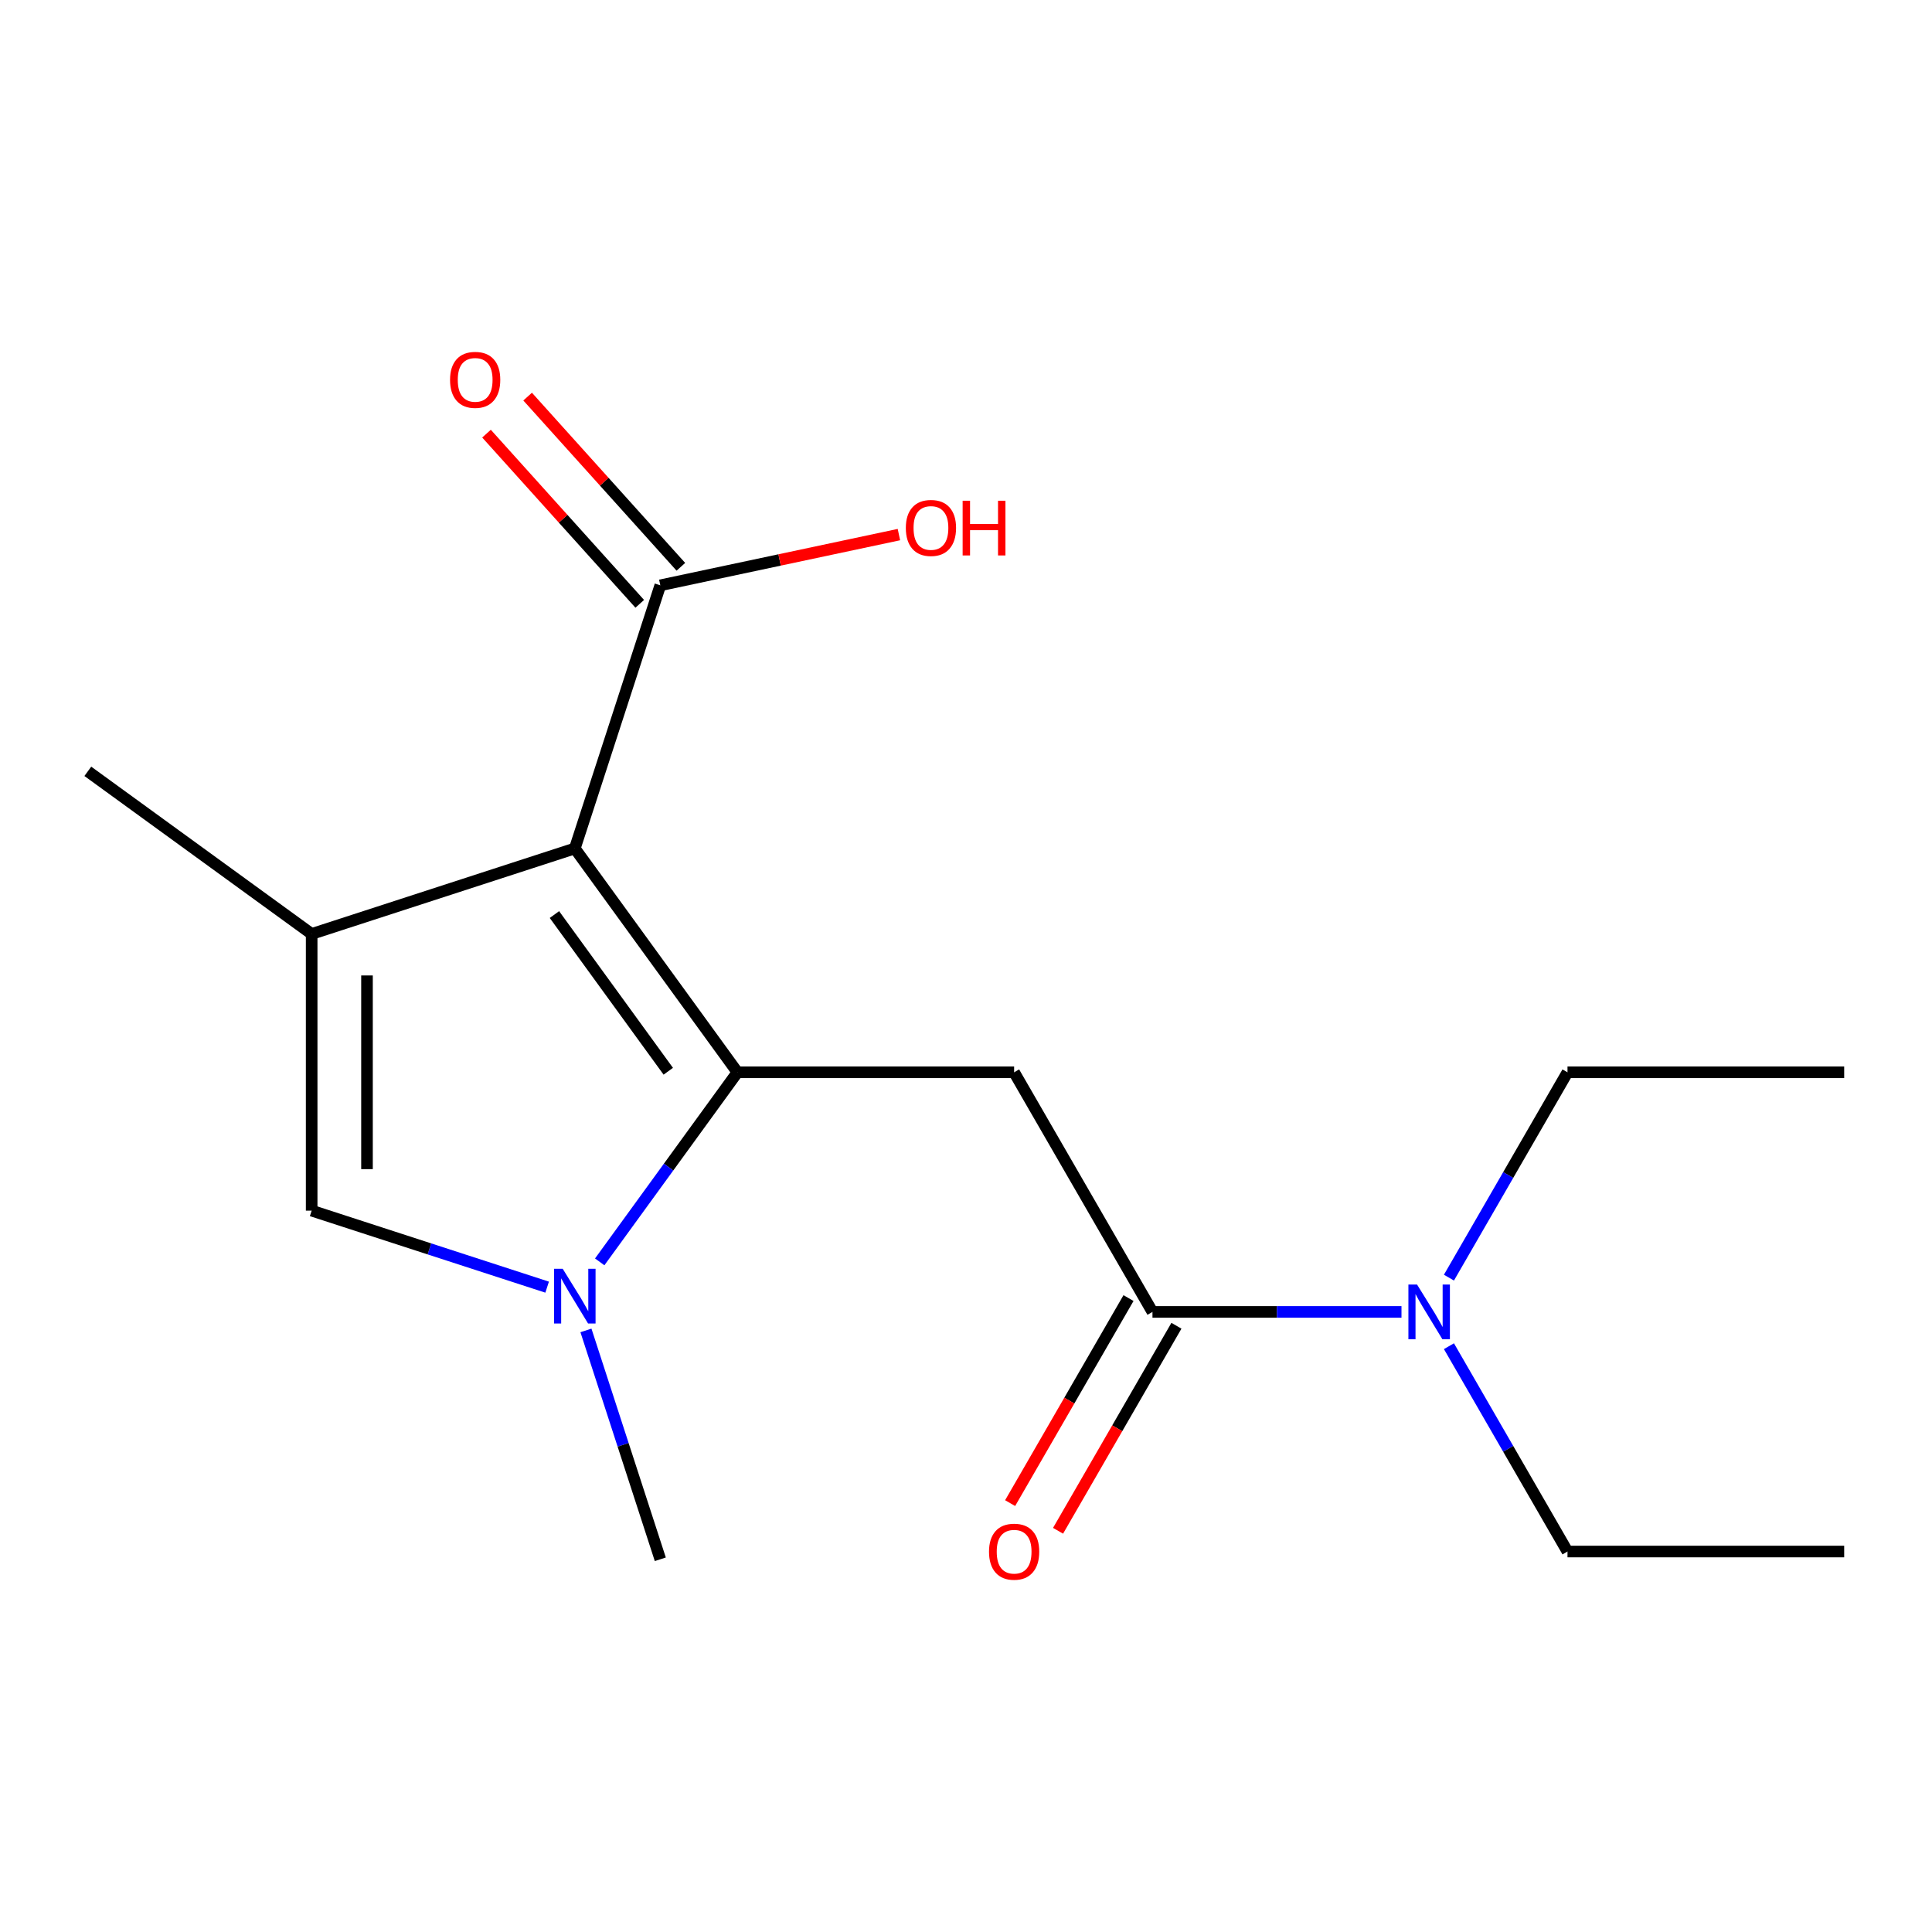 <?xml version='1.0' encoding='iso-8859-1'?>
<svg version='1.1' baseProfile='full'
              xmlns='http://www.w3.org/2000/svg'
                      xmlns:rdkit='http://www.rdkit.org/xml'
                      xmlns:xlink='http://www.w3.org/1999/xlink'
                  xml:space='preserve'
width='1000px' height='1000px' viewBox='0 0 1000 1000'>
<!-- END OF HEADER -->
<rect style='opacity:1.0;fill:#FFFFFF;stroke:none' width='1000' height='1000' x='0' y='0'> </rect>
<path class='bond-0' d='M 381.697,555.02 L 297.519,439.159' style='fill:none;fill-rule:evenodd;stroke:#000000;stroke-width:6px;stroke-linecap:butt;stroke-linejoin:miter;stroke-opacity:1' />
<path class='bond-0' d='M 345.898,554.477 L 286.973,473.374' style='fill:none;fill-rule:evenodd;stroke:#000000;stroke-width:6px;stroke-linecap:butt;stroke-linejoin:miter;stroke-opacity:1' />
<path class='bond-1' d='M 381.697,555.02 L 346.052,604.081' style='fill:none;fill-rule:evenodd;stroke:#000000;stroke-width:6px;stroke-linecap:butt;stroke-linejoin:miter;stroke-opacity:1' />
<path class='bond-1' d='M 346.052,604.081 L 310.408,653.141' style='fill:none;fill-rule:evenodd;stroke:#0000FF;stroke-width:6px;stroke-linecap:butt;stroke-linejoin:miter;stroke-opacity:1' />
<path class='bond-3' d='M 381.697,555.02 L 524.909,555.02' style='fill:none;fill-rule:evenodd;stroke:#000000;stroke-width:6px;stroke-linecap:butt;stroke-linejoin:miter;stroke-opacity:1' />
<path class='bond-2' d='M 297.519,439.159 L 161.316,483.414' style='fill:none;fill-rule:evenodd;stroke:#000000;stroke-width:6px;stroke-linecap:butt;stroke-linejoin:miter;stroke-opacity:1' />
<path class='bond-6' d='M 297.519,439.159 L 341.774,302.956' style='fill:none;fill-rule:evenodd;stroke:#000000;stroke-width:6px;stroke-linecap:butt;stroke-linejoin:miter;stroke-opacity:1' />
<path class='bond-4' d='M 283.198,666.228 L 222.257,646.427' style='fill:none;fill-rule:evenodd;stroke:#0000FF;stroke-width:6px;stroke-linecap:butt;stroke-linejoin:miter;stroke-opacity:1' />
<path class='bond-4' d='M 222.257,646.427 L 161.316,626.626' style='fill:none;fill-rule:evenodd;stroke:#000000;stroke-width:6px;stroke-linecap:butt;stroke-linejoin:miter;stroke-opacity:1' />
<path class='bond-11' d='M 303.283,688.622 L 322.528,747.853' style='fill:none;fill-rule:evenodd;stroke:#0000FF;stroke-width:6px;stroke-linecap:butt;stroke-linejoin:miter;stroke-opacity:1' />
<path class='bond-11' d='M 322.528,747.853 L 341.774,807.084' style='fill:none;fill-rule:evenodd;stroke:#000000;stroke-width:6px;stroke-linecap:butt;stroke-linejoin:miter;stroke-opacity:1' />
<path class='bond-12' d='M 161.316,483.414 L 45.455,399.236' style='fill:none;fill-rule:evenodd;stroke:#000000;stroke-width:6px;stroke-linecap:butt;stroke-linejoin:miter;stroke-opacity:1' />
<path class='bond-17' d='M 161.316,483.414 L 161.316,626.626' style='fill:none;fill-rule:evenodd;stroke:#000000;stroke-width:6px;stroke-linecap:butt;stroke-linejoin:miter;stroke-opacity:1' />
<path class='bond-17' d='M 189.958,504.896 L 189.958,605.145' style='fill:none;fill-rule:evenodd;stroke:#000000;stroke-width:6px;stroke-linecap:butt;stroke-linejoin:miter;stroke-opacity:1' />
<path class='bond-5' d='M 524.909,555.02 L 596.515,679.046' style='fill:none;fill-rule:evenodd;stroke:#000000;stroke-width:6px;stroke-linecap:butt;stroke-linejoin:miter;stroke-opacity:1' />
<path class='bond-7' d='M 596.515,679.046 L 660.961,679.046' style='fill:none;fill-rule:evenodd;stroke:#000000;stroke-width:6px;stroke-linecap:butt;stroke-linejoin:miter;stroke-opacity:1' />
<path class='bond-7' d='M 660.961,679.046 L 725.407,679.046' style='fill:none;fill-rule:evenodd;stroke:#0000FF;stroke-width:6px;stroke-linecap:butt;stroke-linejoin:miter;stroke-opacity:1' />
<path class='bond-8' d='M 584.112,671.885 L 553.477,724.948' style='fill:none;fill-rule:evenodd;stroke:#000000;stroke-width:6px;stroke-linecap:butt;stroke-linejoin:miter;stroke-opacity:1' />
<path class='bond-8' d='M 553.477,724.948 L 522.841,778.01' style='fill:none;fill-rule:evenodd;stroke:#FF0000;stroke-width:6px;stroke-linecap:butt;stroke-linejoin:miter;stroke-opacity:1' />
<path class='bond-8' d='M 608.917,686.206 L 578.282,739.269' style='fill:none;fill-rule:evenodd;stroke:#000000;stroke-width:6px;stroke-linecap:butt;stroke-linejoin:miter;stroke-opacity:1' />
<path class='bond-8' d='M 578.282,739.269 L 547.646,792.331' style='fill:none;fill-rule:evenodd;stroke:#FF0000;stroke-width:6px;stroke-linecap:butt;stroke-linejoin:miter;stroke-opacity:1' />
<path class='bond-9' d='M 352.416,293.374 L 312.759,249.33' style='fill:none;fill-rule:evenodd;stroke:#000000;stroke-width:6px;stroke-linecap:butt;stroke-linejoin:miter;stroke-opacity:1' />
<path class='bond-9' d='M 312.759,249.33 L 273.102,205.286' style='fill:none;fill-rule:evenodd;stroke:#FF0000;stroke-width:6px;stroke-linecap:butt;stroke-linejoin:miter;stroke-opacity:1' />
<path class='bond-9' d='M 331.131,312.539 L 291.474,268.495' style='fill:none;fill-rule:evenodd;stroke:#000000;stroke-width:6px;stroke-linecap:butt;stroke-linejoin:miter;stroke-opacity:1' />
<path class='bond-9' d='M 291.474,268.495 L 251.817,224.452' style='fill:none;fill-rule:evenodd;stroke:#FF0000;stroke-width:6px;stroke-linecap:butt;stroke-linejoin:miter;stroke-opacity:1' />
<path class='bond-10' d='M 341.774,302.956 L 403.525,289.831' style='fill:none;fill-rule:evenodd;stroke:#000000;stroke-width:6px;stroke-linecap:butt;stroke-linejoin:miter;stroke-opacity:1' />
<path class='bond-10' d='M 403.525,289.831 L 465.276,276.705' style='fill:none;fill-rule:evenodd;stroke:#FF0000;stroke-width:6px;stroke-linecap:butt;stroke-linejoin:miter;stroke-opacity:1' />
<path class='bond-13' d='M 749.97,696.786 L 780.651,749.929' style='fill:none;fill-rule:evenodd;stroke:#0000FF;stroke-width:6px;stroke-linecap:butt;stroke-linejoin:miter;stroke-opacity:1' />
<path class='bond-13' d='M 780.651,749.929 L 811.333,803.071' style='fill:none;fill-rule:evenodd;stroke:#000000;stroke-width:6px;stroke-linecap:butt;stroke-linejoin:miter;stroke-opacity:1' />
<path class='bond-14' d='M 749.97,661.305 L 780.651,608.163' style='fill:none;fill-rule:evenodd;stroke:#0000FF;stroke-width:6px;stroke-linecap:butt;stroke-linejoin:miter;stroke-opacity:1' />
<path class='bond-14' d='M 780.651,608.163 L 811.333,555.02' style='fill:none;fill-rule:evenodd;stroke:#000000;stroke-width:6px;stroke-linecap:butt;stroke-linejoin:miter;stroke-opacity:1' />
<path class='bond-15' d='M 811.333,803.071 L 954.545,803.071' style='fill:none;fill-rule:evenodd;stroke:#000000;stroke-width:6px;stroke-linecap:butt;stroke-linejoin:miter;stroke-opacity:1' />
<path class='bond-16' d='M 811.333,555.02 L 954.545,555.02' style='fill:none;fill-rule:evenodd;stroke:#000000;stroke-width:6px;stroke-linecap:butt;stroke-linejoin:miter;stroke-opacity:1' />
<path  class='atom-2' d='M 291.259 656.721
L 300.539 671.721
Q 301.459 673.201, 302.939 675.881
Q 304.419 678.561, 304.499 678.721
L 304.499 656.721
L 308.259 656.721
L 308.259 685.041
L 304.379 685.041
L 294.419 668.641
Q 293.259 666.721, 292.019 664.521
Q 290.819 662.321, 290.459 661.641
L 290.459 685.041
L 286.779 685.041
L 286.779 656.721
L 291.259 656.721
' fill='#0000FF'/>
<path  class='atom-8' d='M 733.467 664.886
L 742.747 679.886
Q 743.667 681.366, 745.147 684.046
Q 746.627 686.726, 746.707 686.886
L 746.707 664.886
L 750.467 664.886
L 750.467 693.206
L 746.587 693.206
L 736.627 676.806
Q 735.467 674.886, 734.227 672.686
Q 733.027 670.486, 732.667 669.806
L 732.667 693.206
L 728.987 693.206
L 728.987 664.886
L 733.467 664.886
' fill='#0000FF'/>
<path  class='atom-9' d='M 511.909 803.151
Q 511.909 796.351, 515.269 792.551
Q 518.629 788.751, 524.909 788.751
Q 531.189 788.751, 534.549 792.551
Q 537.909 796.351, 537.909 803.151
Q 537.909 810.031, 534.509 813.951
Q 531.109 817.831, 524.909 817.831
Q 518.669 817.831, 515.269 813.951
Q 511.909 810.071, 511.909 803.151
M 524.909 814.631
Q 529.229 814.631, 531.549 811.751
Q 533.909 808.831, 533.909 803.151
Q 533.909 797.591, 531.549 794.791
Q 529.229 791.951, 524.909 791.951
Q 520.589 791.951, 518.229 794.751
Q 515.909 797.551, 515.909 803.151
Q 515.909 808.871, 518.229 811.751
Q 520.589 814.631, 524.909 814.631
' fill='#FF0000'/>
<path  class='atom-10' d='M 232.946 196.609
Q 232.946 189.809, 236.306 186.009
Q 239.666 182.209, 245.946 182.209
Q 252.226 182.209, 255.586 186.009
Q 258.946 189.809, 258.946 196.609
Q 258.946 203.489, 255.546 207.409
Q 252.146 211.289, 245.946 211.289
Q 239.706 211.289, 236.306 207.409
Q 232.946 203.529, 232.946 196.609
M 245.946 208.089
Q 250.266 208.089, 252.586 205.209
Q 254.946 202.289, 254.946 196.609
Q 254.946 191.049, 252.586 188.249
Q 250.266 185.409, 245.946 185.409
Q 241.626 185.409, 239.266 188.209
Q 236.946 191.009, 236.946 196.609
Q 236.946 202.329, 239.266 205.209
Q 241.626 208.089, 245.946 208.089
' fill='#FF0000'/>
<path  class='atom-11' d='M 468.856 273.261
Q 468.856 266.461, 472.216 262.661
Q 475.576 258.861, 481.856 258.861
Q 488.136 258.861, 491.496 262.661
Q 494.856 266.461, 494.856 273.261
Q 494.856 280.141, 491.456 284.061
Q 488.056 287.941, 481.856 287.941
Q 475.616 287.941, 472.216 284.061
Q 468.856 280.181, 468.856 273.261
M 481.856 284.741
Q 486.176 284.741, 488.496 281.861
Q 490.856 278.941, 490.856 273.261
Q 490.856 267.701, 488.496 264.901
Q 486.176 262.061, 481.856 262.061
Q 477.536 262.061, 475.176 264.861
Q 472.856 267.661, 472.856 273.261
Q 472.856 278.981, 475.176 281.861
Q 477.536 284.741, 481.856 284.741
' fill='#FF0000'/>
<path  class='atom-11' d='M 498.256 259.181
L 502.096 259.181
L 502.096 271.221
L 516.576 271.221
L 516.576 259.181
L 520.416 259.181
L 520.416 287.501
L 516.576 287.501
L 516.576 274.421
L 502.096 274.421
L 502.096 287.501
L 498.256 287.501
L 498.256 259.181
' fill='#FF0000'/>
</svg>
